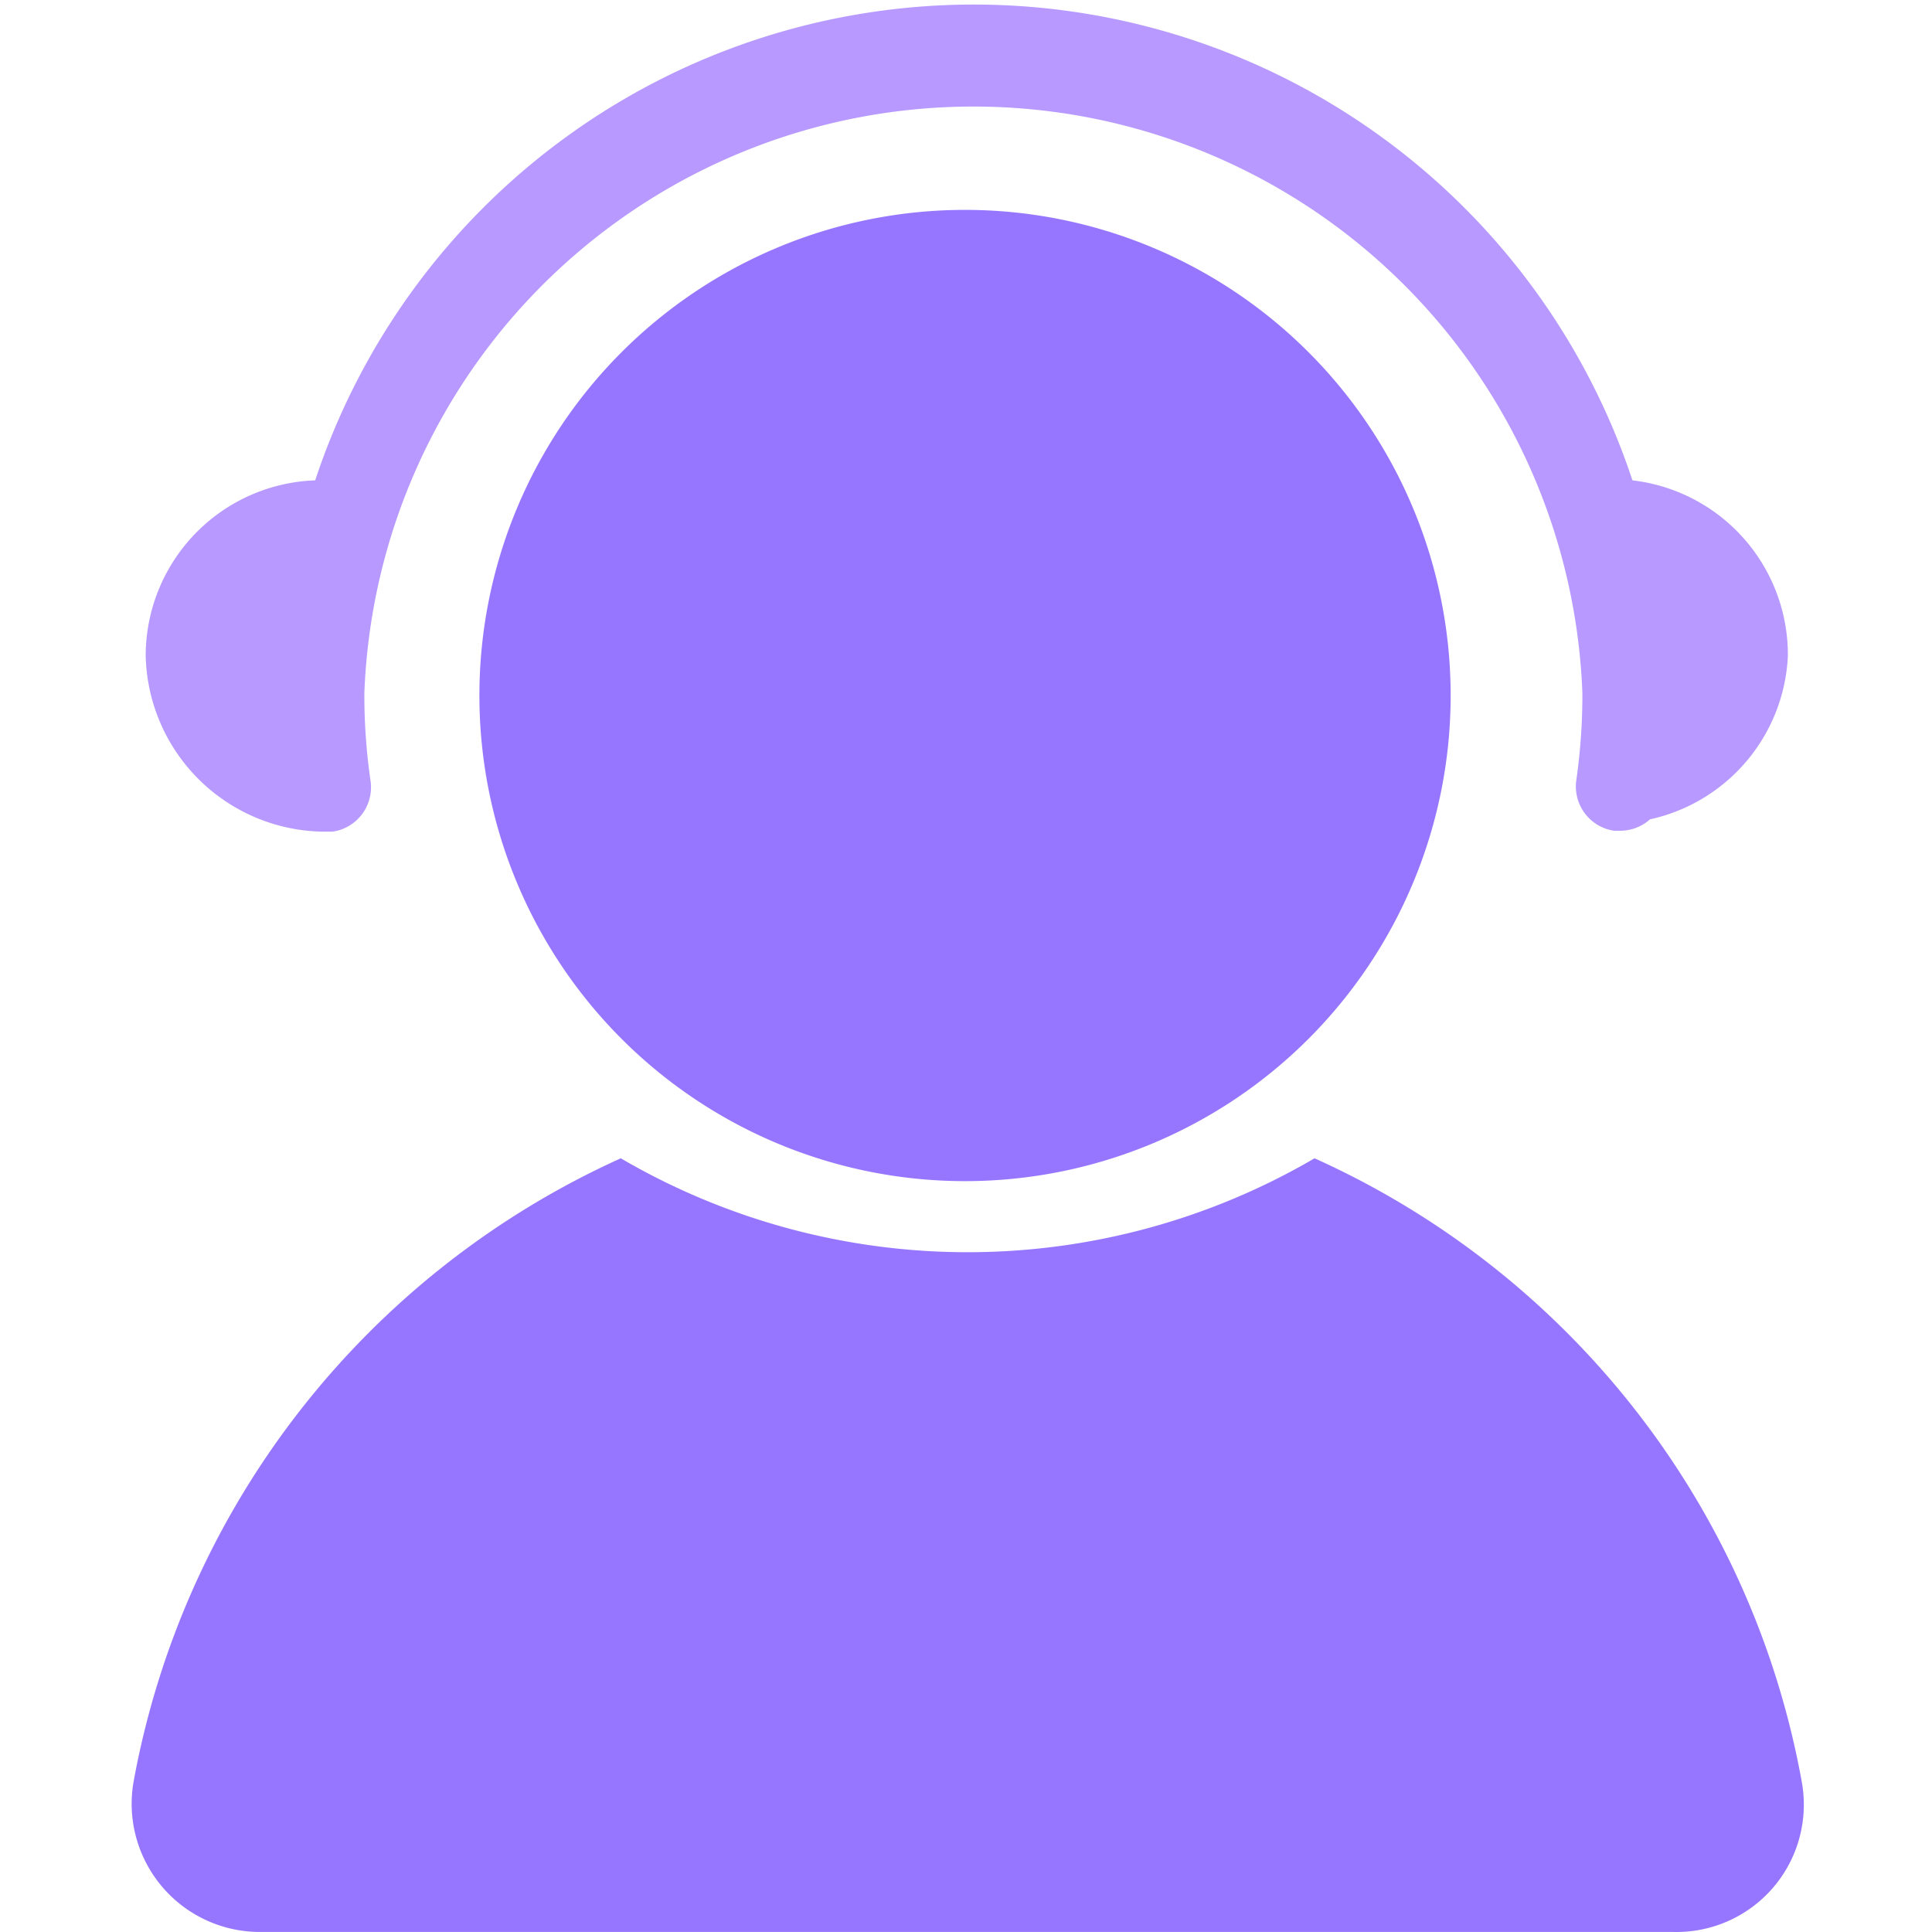 <?xml version="1.0" standalone="no"?><!DOCTYPE svg PUBLIC "-//W3C//DTD SVG 1.1//EN" "http://www.w3.org/Graphics/SVG/1.1/DTD/svg11.dtd"><svg t="1718353500060" class="icon" viewBox="0 0 1024 1024" version="1.1" xmlns="http://www.w3.org/2000/svg" p-id="20597" xmlns:xlink="http://www.w3.org/1999/xlink" width="200" height="200"><path d="M511.486 368.634m-257.392 0a257.392 257.392 0 1 0 514.785 0 257.392 257.392 0 1 0-514.785 0Z" fill="#9776FF" p-id="20598"></path><path d="M955.057 944.858a450.088 450.088 0 0 0-258.323-330.933 364.445 364.445 0 0 1-367.703 0A451.484 451.484 0 0 0 70.707 944.858 67.955 67.955 0 0 0 137.732 1023.984h749.37a67.49 67.49 0 0 0 67.955-79.126z" fill="#9776FF" p-id="20599"></path><path d="M947.61 347.689a93.089 93.089 0 0 0-82.384-93.089 367.703 367.703 0 0 0-698.171 0 93.089 93.089 0 0 0-89.831 93.089 95.417 95.417 0 0 0 93.089 93.089h6.051a23.738 23.738 0 0 0 20.014-26.996 315.108 315.108 0 0 1-3.258-46.545 323.02 323.02 0 0 1 645.575 0 316.97 316.97 0 0 1-3.258 46.545 23.738 23.738 0 0 0 20.014 26.53h3.258a23.738 23.738 0 0 0 15.825-6.051 93.089 93.089 0 0 0 73.075-86.573z" fill="#B799FF" p-id="20600"></path></svg>